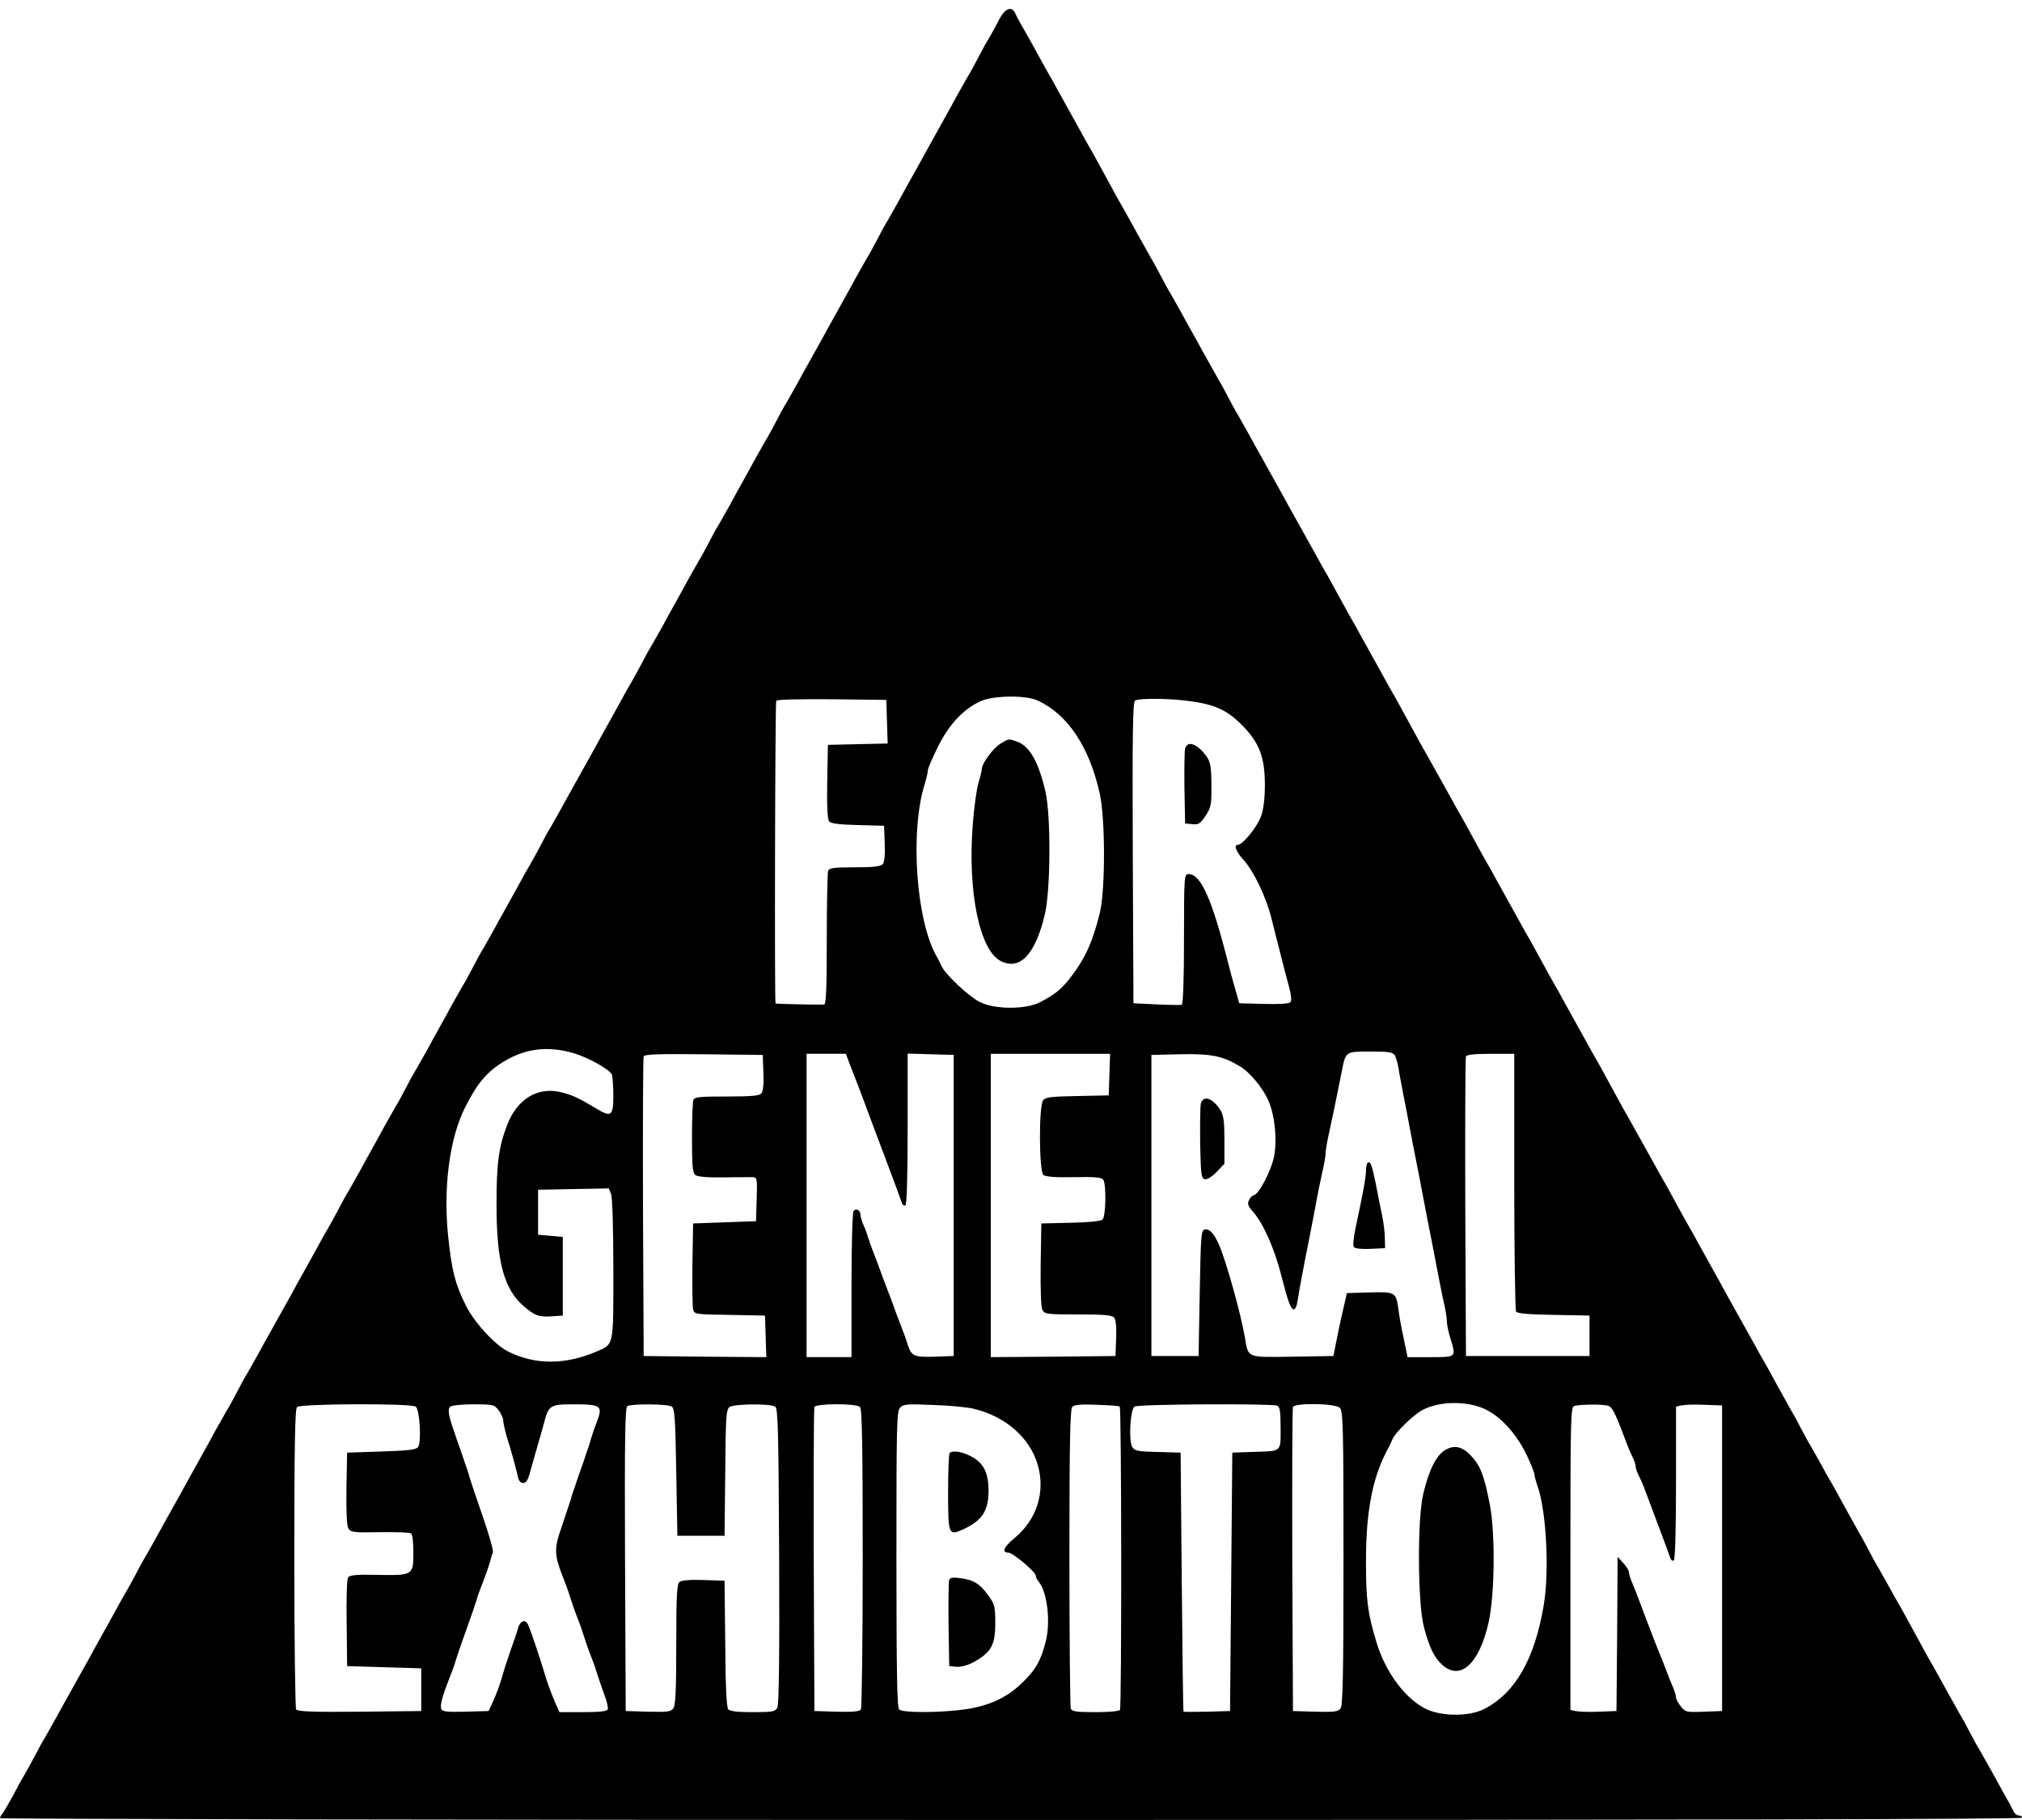 <?xml version="1.0" standalone="no"?>
<!DOCTYPE svg PUBLIC "-//W3C//DTD SVG 20010904//EN"
 "http://www.w3.org/TR/2001/REC-SVG-20010904/DTD/svg10.dtd">
<svg version="1.0" xmlns="http://www.w3.org/2000/svg"
 width="900pt" height="810pt" viewBox="0 0 900 810"
 preserveAspectRatio="xMidYMid meet">

<g transform="translate(0,810) scale(0.1,-0.1)"
fill="#000000" stroke="none">
<path d="M4447 8013 c-13 -27 -34 -64 -45 -83 -12 -19 -33 -57 -47 -85 -14
-27 -35 -66 -47 -85 -11 -19 -32 -57 -47 -83 -14 -26 -39 -72 -56 -102 -16
-29 -41 -73 -54 -97 -13 -23 -37 -68 -54 -98 -62 -111 -76 -136 -100 -180 -14
-25 -34 -61 -45 -80 -12 -19 -33 -57 -47 -85 -14 -27 -35 -66 -47 -85 -11 -19
-32 -57 -47 -83 -14 -26 -39 -72 -56 -102 -16 -29 -41 -73 -54 -97 -13 -23
-37 -68 -54 -98 -62 -111 -76 -136 -100 -180 -14 -25 -34 -61 -45 -80 -12 -19
-33 -57 -47 -85 -14 -27 -35 -66 -47 -85 -11 -19 -32 -57 -47 -83 -14 -26 -39
-72 -56 -102 -16 -29 -42 -75 -56 -102 -15 -26 -36 -64 -47 -83 -12 -19 -33
-57 -47 -85 -14 -27 -35 -66 -47 -85 -11 -19 -32 -57 -47 -83 -14 -26 -39 -72
-56 -102 -16 -29 -42 -75 -56 -102 -15 -26 -36 -64 -47 -83 -12 -19 -33 -57
-47 -85 -14 -27 -34 -63 -44 -80 -10 -16 -35 -61 -56 -100 -21 -38 -49 -88
-61 -110 -13 -22 -32 -58 -44 -80 -12 -22 -36 -65 -53 -95 -62 -111 -76 -136
-100 -180 -14 -25 -34 -61 -45 -80 -12 -19 -33 -57 -47 -85 -14 -27 -34 -63
-44 -80 -10 -16 -35 -61 -56 -100 -21 -38 -49 -88 -61 -110 -12 -22 -34 -60
-47 -85 -14 -25 -34 -61 -45 -80 -12 -19 -33 -57 -47 -85 -14 -27 -35 -66 -47
-85 -11 -19 -32 -57 -47 -83 -14 -26 -39 -72 -56 -102 -16 -29 -42 -75 -56
-102 -15 -26 -36 -64 -47 -83 -12 -19 -33 -57 -47 -85 -14 -27 -35 -66 -47
-85 -11 -19 -32 -57 -47 -83 -14 -26 -39 -72 -56 -102 -16 -29 -42 -75 -56
-102 -15 -26 -36 -64 -47 -83 -12 -19 -33 -57 -47 -85 -14 -27 -34 -63 -44
-80 -10 -16 -35 -61 -56 -100 -21 -38 -49 -88 -61 -110 -13 -22 -32 -58 -44
-80 -12 -22 -36 -65 -53 -95 -62 -111 -76 -136 -100 -180 -14 -25 -34 -61 -45
-80 -12 -19 -33 -57 -47 -85 -14 -27 -35 -66 -47 -85 -11 -19 -32 -57 -47 -83
-14 -26 -39 -72 -56 -102 -16 -29 -41 -73 -54 -97 -13 -23 -37 -68 -54 -98
-62 -111 -76 -136 -100 -180 -14 -25 -34 -61 -45 -80 -12 -19 -33 -57 -47 -85
-14 -27 -34 -63 -44 -80 -10 -16 -35 -61 -56 -100 -21 -38 -49 -88 -61 -110
-13 -22 -32 -58 -44 -80 -12 -22 -36 -65 -53 -95 -62 -111 -76 -136 -100 -180
-14 -25 -34 -61 -45 -80 -12 -19 -33 -57 -47 -85 -14 -27 -34 -63 -44 -80 -10
-16 -35 -61 -55 -100 -21 -38 -42 -74 -47 -79 -5 -6 -9 -14 -9 -18 0 -4 2025
-8 4500 -8 2993 0 4500 3 4500 10 0 6 -7 10 -15 10 -9 0 -20 10 -25 23 -6 12
-25 48 -43 79 -17 31 -44 79 -58 105 -15 26 -36 64 -47 83 -12 19 -33 58 -47
85 -14 28 -34 64 -44 80 -9 17 -35 62 -56 100 -21 39 -49 88 -61 110 -13 22
-29 51 -37 65 -7 14 -33 61 -57 105 -24 44 -51 94 -61 110 -10 17 -29 50 -42
75 -14 25 -34 61 -45 80 -12 19 -33 58 -47 85 -14 28 -34 64 -44 80 -9 17 -37
66 -61 110 -24 44 -51 94 -61 110 -10 17 -29 50 -42 75 -14 25 -34 61 -45 80
-12 19 -33 58 -47 85 -14 28 -34 64 -44 80 -9 17 -37 66 -61 110 -24 44 -51
94 -61 110 -10 17 -27 48 -39 70 -12 22 -36 65 -53 95 -65 116 -76 136 -97
175 -12 22 -35 63 -50 90 -15 28 -38 68 -50 90 -12 22 -29 54 -39 70 -10 17
-37 66 -61 110 -24 44 -51 94 -61 110 -10 17 -27 48 -39 70 -21 37 -53 96
-106 190 -24 42 -25 43 -94 170 -24 44 -51 94 -61 110 -10 17 -27 48 -39 70
-12 22 -35 63 -50 90 -15 28 -38 68 -50 90 -12 22 -29 54 -39 70 -10 17 -37
66 -61 110 -24 44 -51 94 -61 110 -10 17 -27 48 -39 70 -12 22 -35 63 -50 90
-15 28 -38 68 -50 90 -12 22 -29 54 -39 70 -10 17 -37 66 -61 110 -24 44 -51
94 -61 110 -10 17 -27 48 -39 70 -21 37 -53 96 -106 190 -24 42 -25 43 -94
170 -24 44 -51 94 -61 110 -10 17 -27 48 -39 70 -12 22 -35 63 -50 90 -15 28
-38 68 -50 90 -12 22 -29 54 -39 70 -10 17 -37 66 -61 110 -24 44 -51 94 -61
110 -10 17 -27 48 -39 70 -12 22 -36 65 -53 95 -65 116 -76 136 -97 175 -12
22 -36 65 -53 95 -62 111 -76 136 -100 180 -14 25 -34 61 -45 80 -12 19 -33
58 -47 85 -14 28 -34 64 -44 80 -9 17 -35 62 -56 100 -21 39 -49 88 -61 110
-12 22 -34 60 -47 85 -14 25 -34 61 -45 80 -12 19 -33 58 -47 85 -14 28 -34
64 -44 80 -9 17 -35 62 -56 100 -21 39 -49 88 -61 110 -13 22 -29 51 -37 65
-7 14 -33 61 -57 105 -24 44 -51 94 -61 110 -10 17 -27 48 -39 70 -12 22 -35
63 -50 90 -15 28 -38 68 -50 90 -12 22 -29 54 -39 70 -10 17 -37 66 -61 110
-24 44 -52 94 -62 110 -10 17 -22 40 -28 53 -16 37 -45 27 -73 -25z m170
-3030 c135 -61 232 -207 278 -415 25 -113 25 -426 1 -528 -31 -128 -64 -202
-127 -285 -42 -56 -73 -81 -139 -115 -65 -34 -205 -33 -270 1 -50 26 -154 124
-170 161 -5 12 -14 30 -19 38 -93 157 -122 557 -55 771 8 26 14 53 14 61 0 8
20 55 45 105 50 100 113 167 189 202 56 26 199 28 253 4z m-669 -95 l3 -97
-133 -3 -133 -3 -3 -164 c-2 -110 1 -168 9 -177 8 -9 45 -14 127 -16 l117 -3
3 -78 c2 -50 -1 -84 -9 -93 -9 -10 -40 -14 -124 -14 -94 0 -114 -3 -119 -16
-3 -9 -6 -146 -6 -305 0 -224 -3 -289 -12 -290 -36 -1 -213 3 -216 5 -5 6 -2
1337 3 1347 4 6 102 8 248 7 l242 -3 3 -97z m1359 90 c104 -15 157 -40 223
-107 75 -76 100 -141 100 -264 0 -62 -6 -108 -17 -140 -17 -47 -82 -127 -103
-127 -20 0 -9 -29 24 -66 47 -51 103 -169 126 -264 5 -19 14 -55 20 -80 7 -25
18 -71 26 -102 8 -32 22 -85 31 -118 11 -41 13 -64 6 -71 -6 -6 -55 -9 -118
-7 l-109 3 -17 60 c-10 33 -25 89 -34 125 -71 280 -120 390 -175 390 -19 0
-20 -9 -20 -289 0 -180 -4 -291 -10 -293 -5 -1 -56 -1 -112 2 l-103 5 -3 669
c-2 529 0 671 10 678 19 12 166 10 255 -4z m-2751 -1566 c66 -20 163 -75 168
-96 3 -12 6 -54 6 -94 0 -89 -10 -96 -77 -55 -80 48 -106 60 -160 73 -101 23
-191 -32 -235 -145 -38 -98 -48 -171 -48 -355 0 -255 33 -378 122 -454 49 -42
68 -49 129 -44 l44 3 0 175 0 175 -55 5 -55 5 0 100 0 100 158 3 157 3 10 -26
c6 -15 10 -157 10 -336 0 -347 4 -330 -77 -365 -139 -59 -273 -59 -393 2 -58
29 -152 132 -188 207 -47 95 -61 153 -77 302 -23 220 6 441 76 578 54 107 97
158 174 204 97 58 196 69 311 35z m3653 -10 c5 -9 12 -35 16 -57 3 -22 13 -71
20 -110 8 -38 21 -108 30 -155 9 -47 22 -116 30 -155 8 -38 21 -108 30 -155 9
-47 22 -116 30 -155 8 -38 21 -108 30 -155 9 -47 22 -114 30 -150 9 -36 15
-76 15 -90 0 -14 7 -47 15 -74 27 -88 29 -86 -88 -86 l-102 0 -17 83 c-10 45
-20 102 -23 126 -11 81 -13 82 -128 79 l-102 -3 -17 -75 c-10 -41 -23 -104
-30 -140 l-13 -65 -182 -3 c-207 -3 -196 -7 -212 86 -19 110 -84 341 -115 412
-23 51 -42 72 -63 68 -17 -3 -18 -22 -23 -283 l-5 -280 -105 0 -105 0 0 670 0
670 129 3 c139 3 190 -8 267 -55 40 -24 95 -89 121 -143 31 -63 44 -180 29
-257 -13 -65 -70 -173 -92 -173 -4 0 -13 -9 -19 -20 -9 -18 -6 -27 19 -55 45
-52 95 -165 125 -285 28 -109 40 -143 53 -147 7 -3 14 11 18 34 6 42 28 159
50 268 8 39 21 108 30 155 8 47 22 114 30 150 9 36 15 74 15 85 0 11 6 49 14
85 14 62 31 145 57 275 19 97 15 95 129 95 85 0 101 -3 109 -18z m-2811 -75
c2 -50 -1 -84 -9 -93 -9 -11 -44 -14 -154 -14 -121 0 -144 -2 -149 -16 -3 -9
-6 -84 -6 -169 0 -119 3 -155 14 -164 9 -8 53 -12 123 -11 59 1 118 1 131 1
22 -1 23 -3 20 -98 l-3 -98 -140 -5 -140 -5 -3 -180 c-1 -99 0 -190 3 -202 5
-22 9 -23 163 -25 l157 -3 3 -93 3 -92 -273 2 -273 3 -3 660 c-1 363 0 666 3
673 3 10 62 12 267 10 l263 -3 3 -78z m385 35 c30 -76 48 -124 63 -164 8 -21
21 -56 29 -78 8 -22 22 -58 30 -80 8 -22 22 -59 31 -82 44 -117 71 -190 78
-211 3 -10 10 -15 16 -12 6 4 10 127 10 341 l0 335 103 -3 102 -3 0 -670 0
-670 -83 -3 c-93 -3 -106 3 -121 52 -5 17 -19 56 -31 86 -12 30 -25 66 -30 80
-5 14 -18 50 -30 80 -12 30 -25 66 -30 80 -5 14 -18 50 -30 80 -12 30 -24 64
-27 75 -3 11 -11 34 -19 52 -8 17 -14 38 -14 46 0 22 -21 32 -31 16 -5 -8 -9
-157 -9 -331 l0 -318 -100 0 -100 0 0 675 0 675 88 0 87 0 18 -48z m1155 -44
l-3 -93 -140 -3 c-117 -2 -142 -5 -152 -19 -20 -26 -18 -316 1 -332 10 -8 54
-12 136 -10 96 2 124 -1 131 -12 14 -23 11 -165 -4 -177 -8 -7 -68 -13 -143
-14 l-129 -3 -3 -183 c-1 -114 1 -190 8 -202 10 -19 22 -20 159 -20 115 0 151
-3 160 -14 8 -9 11 -43 9 -93 l-3 -78 -277 -3 -278 -2 0 675 0 675 265 0 266
0 -3 -92z m1802 -475 c0 -313 4 -574 8 -580 6 -9 55 -13 167 -15 l160 -3 0
-90 0 -90 -275 0 -275 0 -3 660 c-1 363 0 666 3 673 3 8 35 12 110 12 l105 0
0 -567z m-117 -1021 c66 -36 131 -111 173 -199 19 -40 34 -79 34 -85 0 -7 6
-30 14 -53 39 -111 53 -379 27 -530 -40 -238 -126 -389 -263 -460 -64 -34
-182 -35 -254 -4 -94 42 -186 163 -227 299 -40 132 -47 188 -47 363 0 228 31
381 102 507 4 8 12 25 17 37 14 30 93 107 133 128 80 42 211 41 291 -3z
m-4773 18 c18 -11 27 -156 11 -180 -8 -12 -42 -16 -163 -20 l-153 -5 -3 -158
c-1 -100 1 -165 8 -178 11 -19 20 -20 139 -18 71 1 133 -1 140 -5 7 -4 11 -38
11 -86 0 -101 -2 -102 -161 -99 -95 2 -123 -1 -130 -12 -5 -8 -8 -99 -6 -204
l2 -190 165 -5 165 -5 0 -95 0 -95 -274 -3 c-213 -2 -276 1 -283 10 -4 7 -8
310 -8 674 0 500 3 663 12 672 15 15 505 17 528 2z m369 -16 c12 -15 21 -36
21 -47 0 -10 7 -40 14 -66 21 -64 44 -151 51 -183 4 -19 12 -28 24 -28 14 0
22 14 33 58 9 31 23 82 32 112 9 30 21 73 27 95 20 80 28 85 128 85 130 0 136
-5 105 -85 -9 -22 -19 -53 -24 -70 -4 -16 -14 -46 -21 -65 -6 -19 -17 -51 -24
-70 -7 -19 -18 -51 -24 -70 -7 -19 -17 -48 -21 -65 -5 -16 -23 -70 -40 -120
-35 -100 -34 -125 10 -235 12 -30 25 -68 30 -85 5 -16 18 -55 30 -85 12 -30
25 -68 30 -85 5 -16 18 -55 30 -85 12 -30 25 -68 30 -85 5 -16 18 -55 29 -85
12 -30 19 -61 16 -68 -3 -8 -35 -12 -110 -12 l-105 0 -19 43 c-20 46 -38 96
-51 142 -14 48 -61 189 -70 205 -12 25 -34 17 -44 -15 -4 -16 -14 -46 -21 -65
-7 -19 -18 -51 -24 -70 -7 -19 -16 -48 -21 -65 -13 -48 -31 -97 -49 -135 l-16
-35 -103 -3 c-82 -2 -103 0 -108 12 -6 16 4 55 36 136 12 30 26 69 30 85 5 17
25 75 45 130 20 55 40 114 45 130 4 17 18 55 30 85 12 30 25 69 30 85 4 17 10
37 14 45 3 8 -17 80 -45 160 -28 80 -54 159 -59 175 -4 17 -14 46 -21 65 -6
19 -17 51 -24 70 -7 19 -18 51 -24 70 -24 67 -29 98 -18 109 6 6 51 11 103 11
88 0 94 -1 113 -26z m771 16 c13 -8 16 -55 20 -292 l5 -283 105 0 105 0 3 280
c2 249 4 281 19 293 20 14 180 16 203 2 13 -8 15 -95 18 -665 2 -446 -1 -662
-8 -675 -10 -18 -21 -20 -109 -20 -70 0 -102 4 -110 13 -7 9 -12 107 -13 293
l-3 279 -94 3 c-60 2 -98 -1 -107 -9 -11 -9 -14 -62 -14 -278 0 -200 -3 -272
-13 -284 -10 -15 -27 -17 -112 -15 l-100 3 -3 674 c-2 533 0 676 10 683 18 11
180 10 198 -2z m838 -2 c9 -9 12 -172 12 -672 0 -364 -4 -667 -8 -674 -6 -9
-35 -12 -108 -10 l-99 3 -3 670 c-1 369 0 676 3 683 6 16 186 17 203 0z m507
-8 c141 -34 249 -129 284 -249 35 -121 -4 -244 -103 -326 -48 -39 -59 -65 -28
-65 20 0 122 -86 122 -102 0 -7 6 -19 13 -27 38 -45 54 -177 32 -265 -22 -88
-46 -129 -108 -188 -65 -63 -143 -99 -247 -115 -110 -16 -282 -17 -298 -1 -9
9 -12 171 -12 669 0 606 1 659 17 675 15 15 33 16 148 11 71 -2 153 -10 180
-17z m649 10 c8 -8 9 -1337 1 -1350 -4 -6 -50 -10 -110 -10 -85 0 -104 3 -109
16 -3 9 -6 311 -6 673 0 512 3 660 13 670 8 9 40 12 109 9 53 -2 99 -5 102 -8z
m700 4 c13 -5 16 -24 16 -100 0 -109 8 -102 -130 -106 l-85 -3 -5 -575 -5
-575 -102 -3 c-57 -1 -104 -1 -105 0 -2 2 -5 262 -8 578 l-5 575 -102 3 c-92
2 -104 5 -114 24 -16 30 -8 166 11 178 16 11 608 14 634 4z m280 -10 c14 -14
16 -88 16 -668 0 -510 -3 -656 -13 -669 -10 -15 -27 -17 -112 -15 l-100 3 -3
670 c-1 369 0 676 3 683 7 19 189 17 209 -4z m1192 10 c20 -5 32 -28 81 -159
8 -22 21 -53 29 -68 8 -16 14 -35 14 -42 0 -7 6 -26 14 -42 8 -15 22 -47 30
-70 9 -24 23 -62 32 -85 9 -24 22 -60 30 -80 8 -21 20 -55 28 -75 8 -21 17
-46 20 -56 3 -10 10 -15 16 -12 6 4 10 128 10 345 l0 340 23 5 c12 3 58 5 102
3 l80 -3 0 -680 0 -680 -81 -3 c-78 -3 -83 -2 -103 24 -12 15 -21 33 -21 40 0
7 -6 28 -14 46 -8 18 -22 53 -31 78 -9 25 -23 59 -30 75 -12 30 -30 76 -60
155 -39 105 -48 127 -61 158 -8 18 -14 39 -14 46 0 7 -11 25 -25 40 l-25 27
-2 -343 -3 -343 -80 -3 c-44 -2 -90 0 -102 3 l-23 5 0 674 c0 634 1 675 18
679 26 7 124 8 148 1z"/>
<path d="M4453 4790 c-33 -20 -83 -88 -83 -113 0 -7 -6 -33 -14 -58 -8 -24
-20 -108 -26 -186 -24 -305 31 -568 128 -612 84 -39 151 33 193 211 25 106 27
434 3 542 -30 132 -71 206 -126 225 -40 14 -37 14 -75 -9z"/>
<path d="M5275 4768 c-3 -13 -4 -93 -3 -178 l3 -155 32 -3 c28 -3 35 2 59 37
24 37 27 49 26 136 0 74 -4 102 -18 123 -40 60 -89 80 -99 40z"/>
<path d="M5345 3188 c-3 -13 -4 -93 -3 -178 3 -140 5 -155 21 -158 11 -2 32
11 53 33 l34 36 0 105 c0 81 -4 111 -17 132 -34 55 -78 70 -88 30z"/>
<path d="M6087 2924 c-4 -4 -7 -20 -7 -35 0 -28 -14 -104 -47 -257 -9 -47 -12
-77 -6 -83 6 -6 39 -9 74 -7 l64 3 -1 45 c0 25 -6 72 -13 105 -7 33 -20 96
-28 140 -17 82 -24 101 -36 89z"/>
<path d="M6435 1648 c-42 -24 -74 -88 -100 -196 -27 -113 -25 -488 3 -594 24
-89 45 -134 79 -165 81 -77 167 0 209 187 27 122 30 390 6 520 -26 135 -42
176 -86 223 -38 39 -72 47 -111 25z"/>
<path d="M4227 1633 c-4 -3 -7 -82 -7 -175 0 -190 2 -194 68 -164 84 39 112
82 112 172 0 81 -23 125 -81 154 -38 20 -80 26 -92 13z"/>
<path d="M4225 1069 c-3 -8 -4 -98 -3 -199 l3 -185 32 -3 c18 -2 48 6 70 17
85 46 103 77 103 179 0 72 -3 83 -30 120 -38 53 -65 70 -123 78 -35 5 -48 3
-52 -7z"/>
</g>
</svg>
